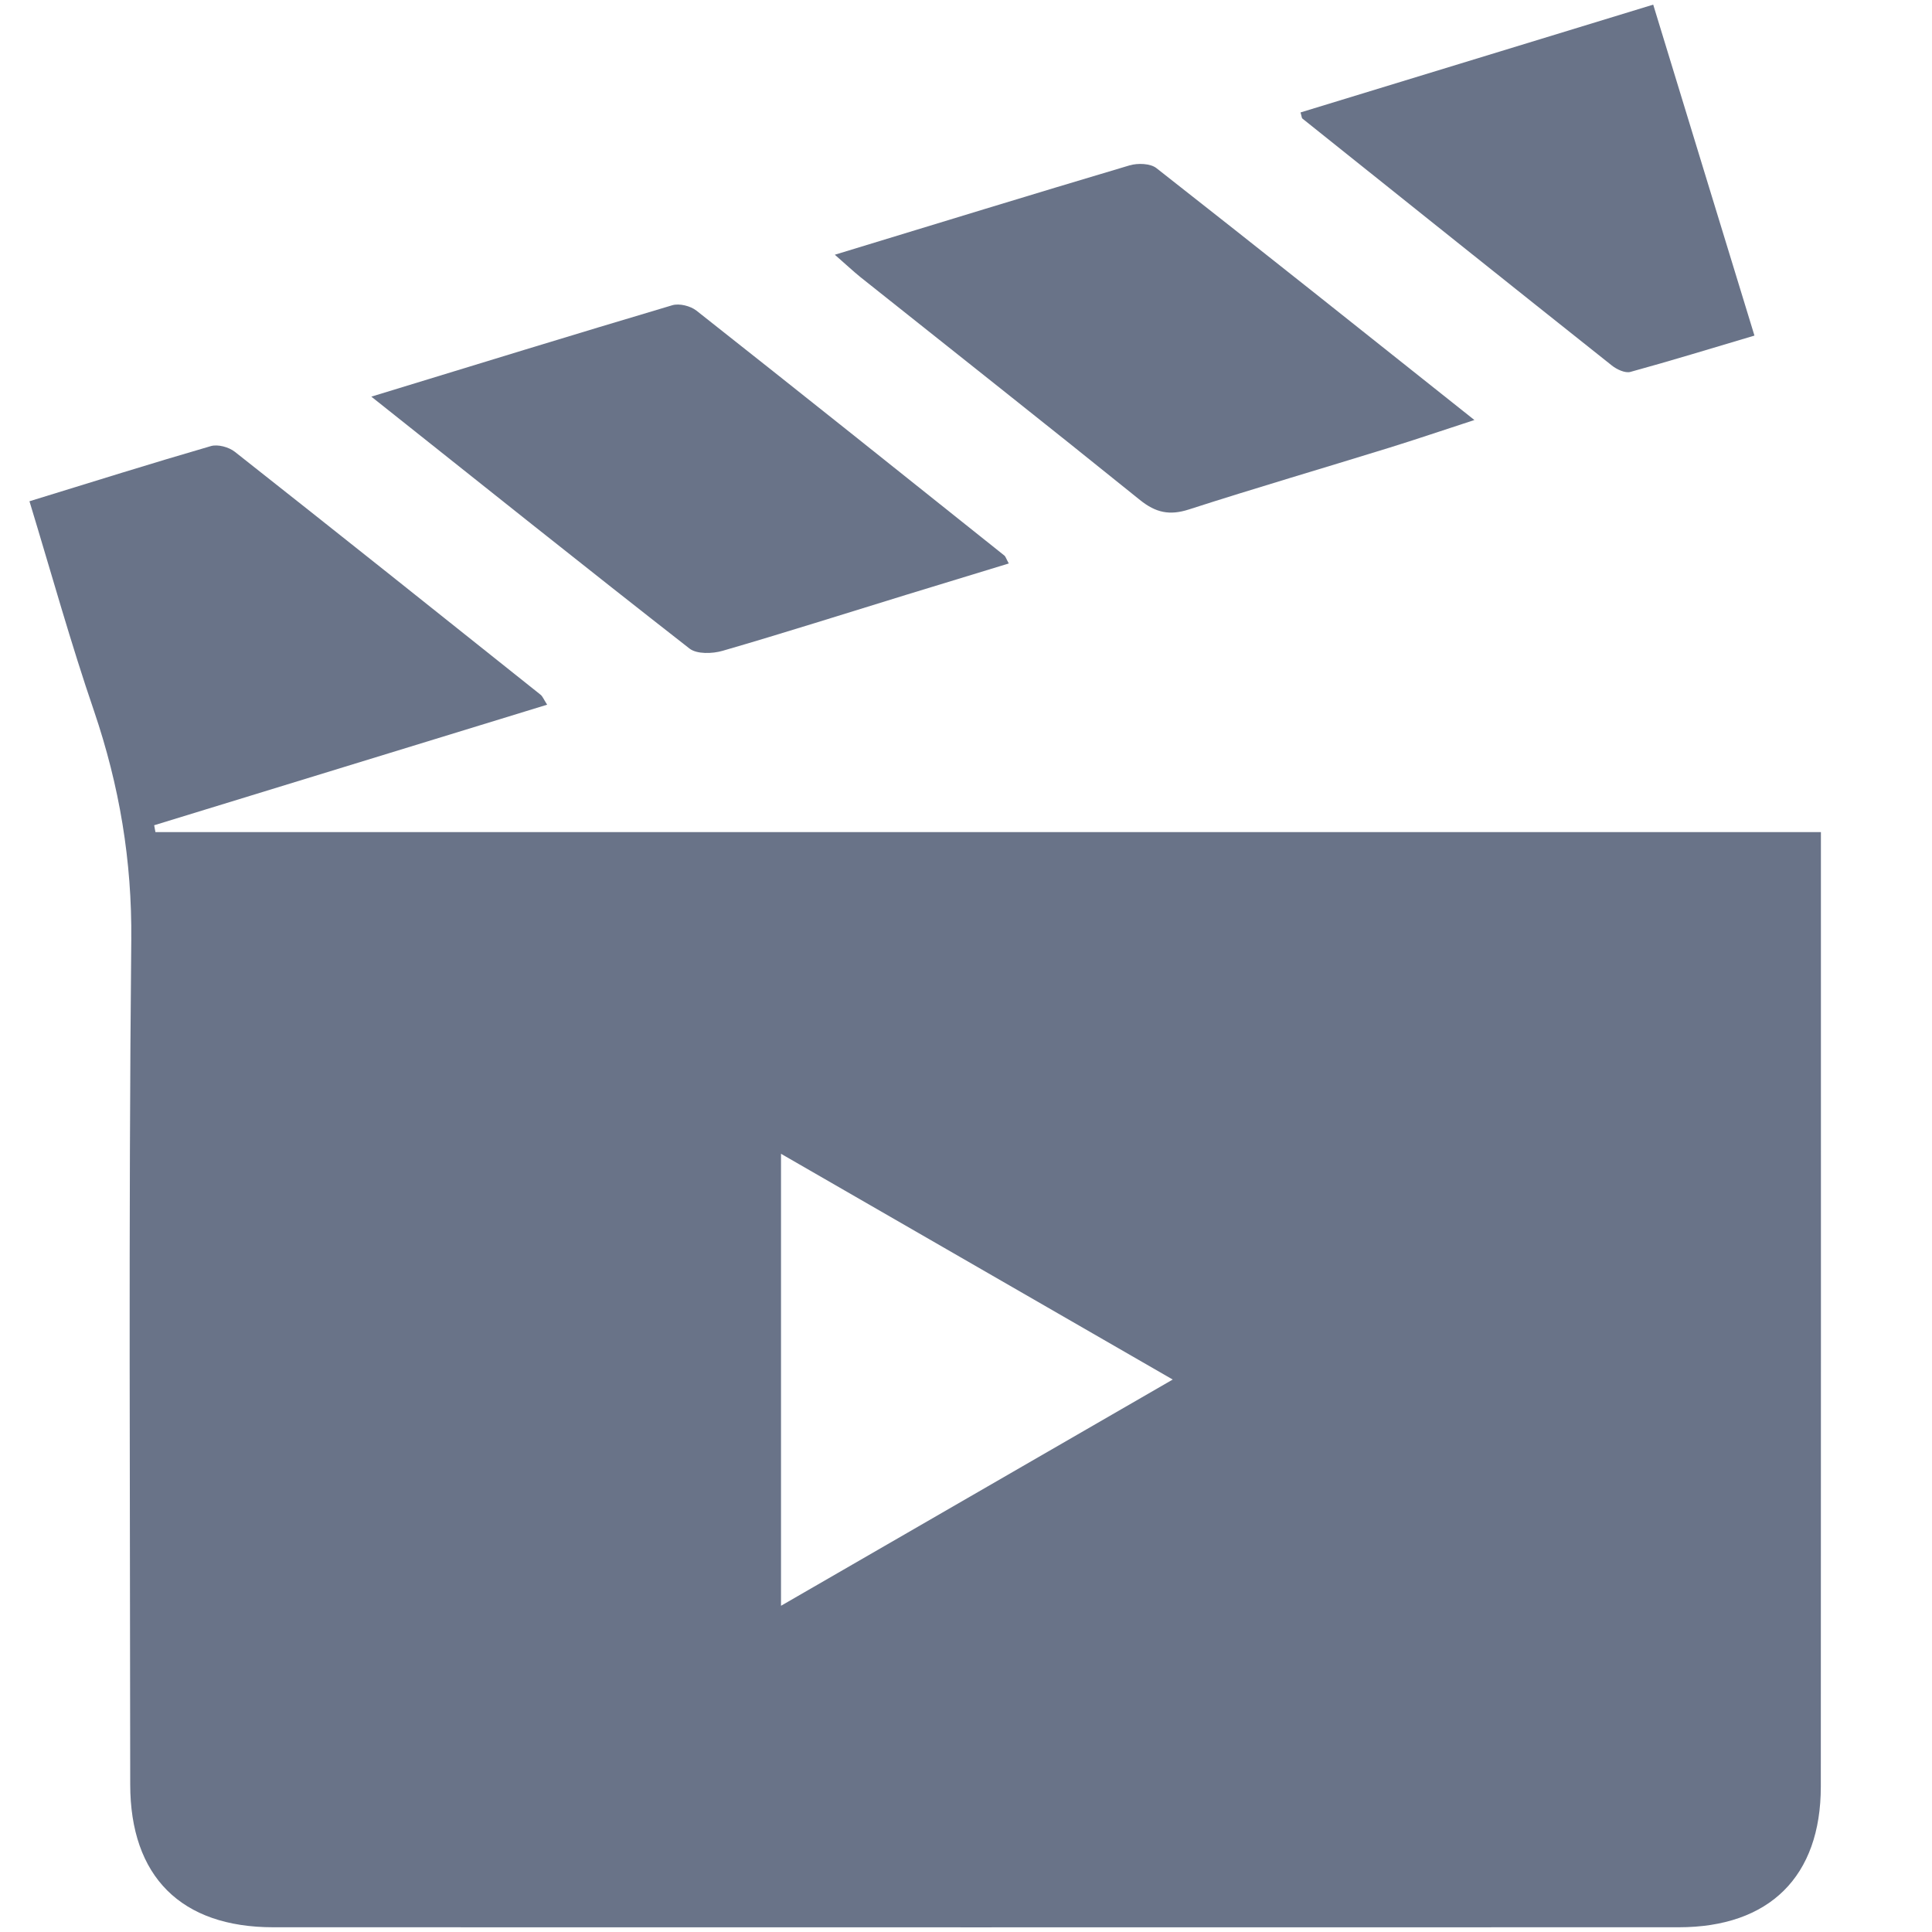<?xml version="1.0" encoding="utf-8"?>
<!-- Generator: Adobe Illustrator 26.3.1, SVG Export Plug-In . SVG Version: 6.00 Build 0)  -->
<svg version="1.1" id="Layer_1" xmlns="http://www.w3.org/2000/svg" xmlns:xlink="http://www.w3.org/1999/xlink" x="0px" y="0px"
	 viewBox="0 0 200 200" style="enable-background:new 0 0 200 200;" xml:space="preserve">
<style type="text/css">
	.st0{fill:#697388;}
</style>
<g>
	<path class="st0" d="M3.05,51.89c6.53-2.01,12.64-3.93,18.78-5.71c0.72-0.21,1.86,0.1,2.48,0.59
		c10.58,8.34,21.11,16.74,31.64,25.14c0.22,0.17,0.33,0.48,0.69,1.04c-13.67,4.19-27.17,8.34-40.68,12.48
		c0.04,0.24,0.09,0.48,0.13,0.71c57.33,0,114.66,0,172.41,0c0,1.42,0,2.53,0,3.64c0,31.72,0.01,63.44-0.01,95.16
		c0,9.32-5.32,14.57-14.71,14.57c-48.5,0.01-96.99,0.01-145.49,0c-9.55,0-14.81-5.25-14.81-14.8c-0.01-29.13-0.18-58.26,0.11-87.38
		c0.08-8.24-1.23-15.99-3.85-23.71C7.33,66.59,5.34,59.42,3.05,51.89z M121.4,142.81c-13.85-7.98-27.03-15.58-40.55-23.37
		c0,15.9,0,31.05,0,46.79C94.46,158.37,107.65,150.75,121.4,142.81z"/>
	<path class="st0" d="M86.42,26.37c10.54-3.21,20.51-6.28,30.51-9.25c0.85-0.25,2.16-0.21,2.79,0.29
		c10.83,8.49,21.59,17.07,32.91,26.07c-3.29,1.07-6.04,2.01-8.82,2.87c-6.91,2.14-13.86,4.17-20.74,6.39
		c-1.99,0.64-3.42,0.34-5.06-0.98c-9.59-7.74-19.27-15.37-28.91-23.05C88.32,28.08,87.58,27.38,86.42,26.37z"/>
	<path class="st0" d="M38.44,41.06c10.79-3.3,20.95-6.43,31.15-9.46c0.73-0.22,1.89,0.07,2.51,0.56
		c10.65,8.4,21.25,16.87,31.86,25.34c0.15,0.12,0.2,0.35,0.47,0.83c-3.59,1.1-7.12,2.17-10.64,3.25
		c-6.32,1.94-12.63,3.95-18.98,5.79c-1.06,0.31-2.67,0.36-3.43-0.23C60.53,58.67,49.78,50.07,38.44,41.06z"/>
	<path class="st0" d="M134.63,11.64c12.07-3.69,24.14-7.38,36.51-11.16c3.52,11.51,6.92,22.65,10.48,34.26
		c-4.42,1.31-8.61,2.6-12.84,3.76c-0.55,0.15-1.42-0.26-1.93-0.67c-10.69-8.49-21.35-17.02-32.02-25.55
		C134.75,12.22,134.76,12.08,134.63,11.64z"/>
</g>
</svg>
